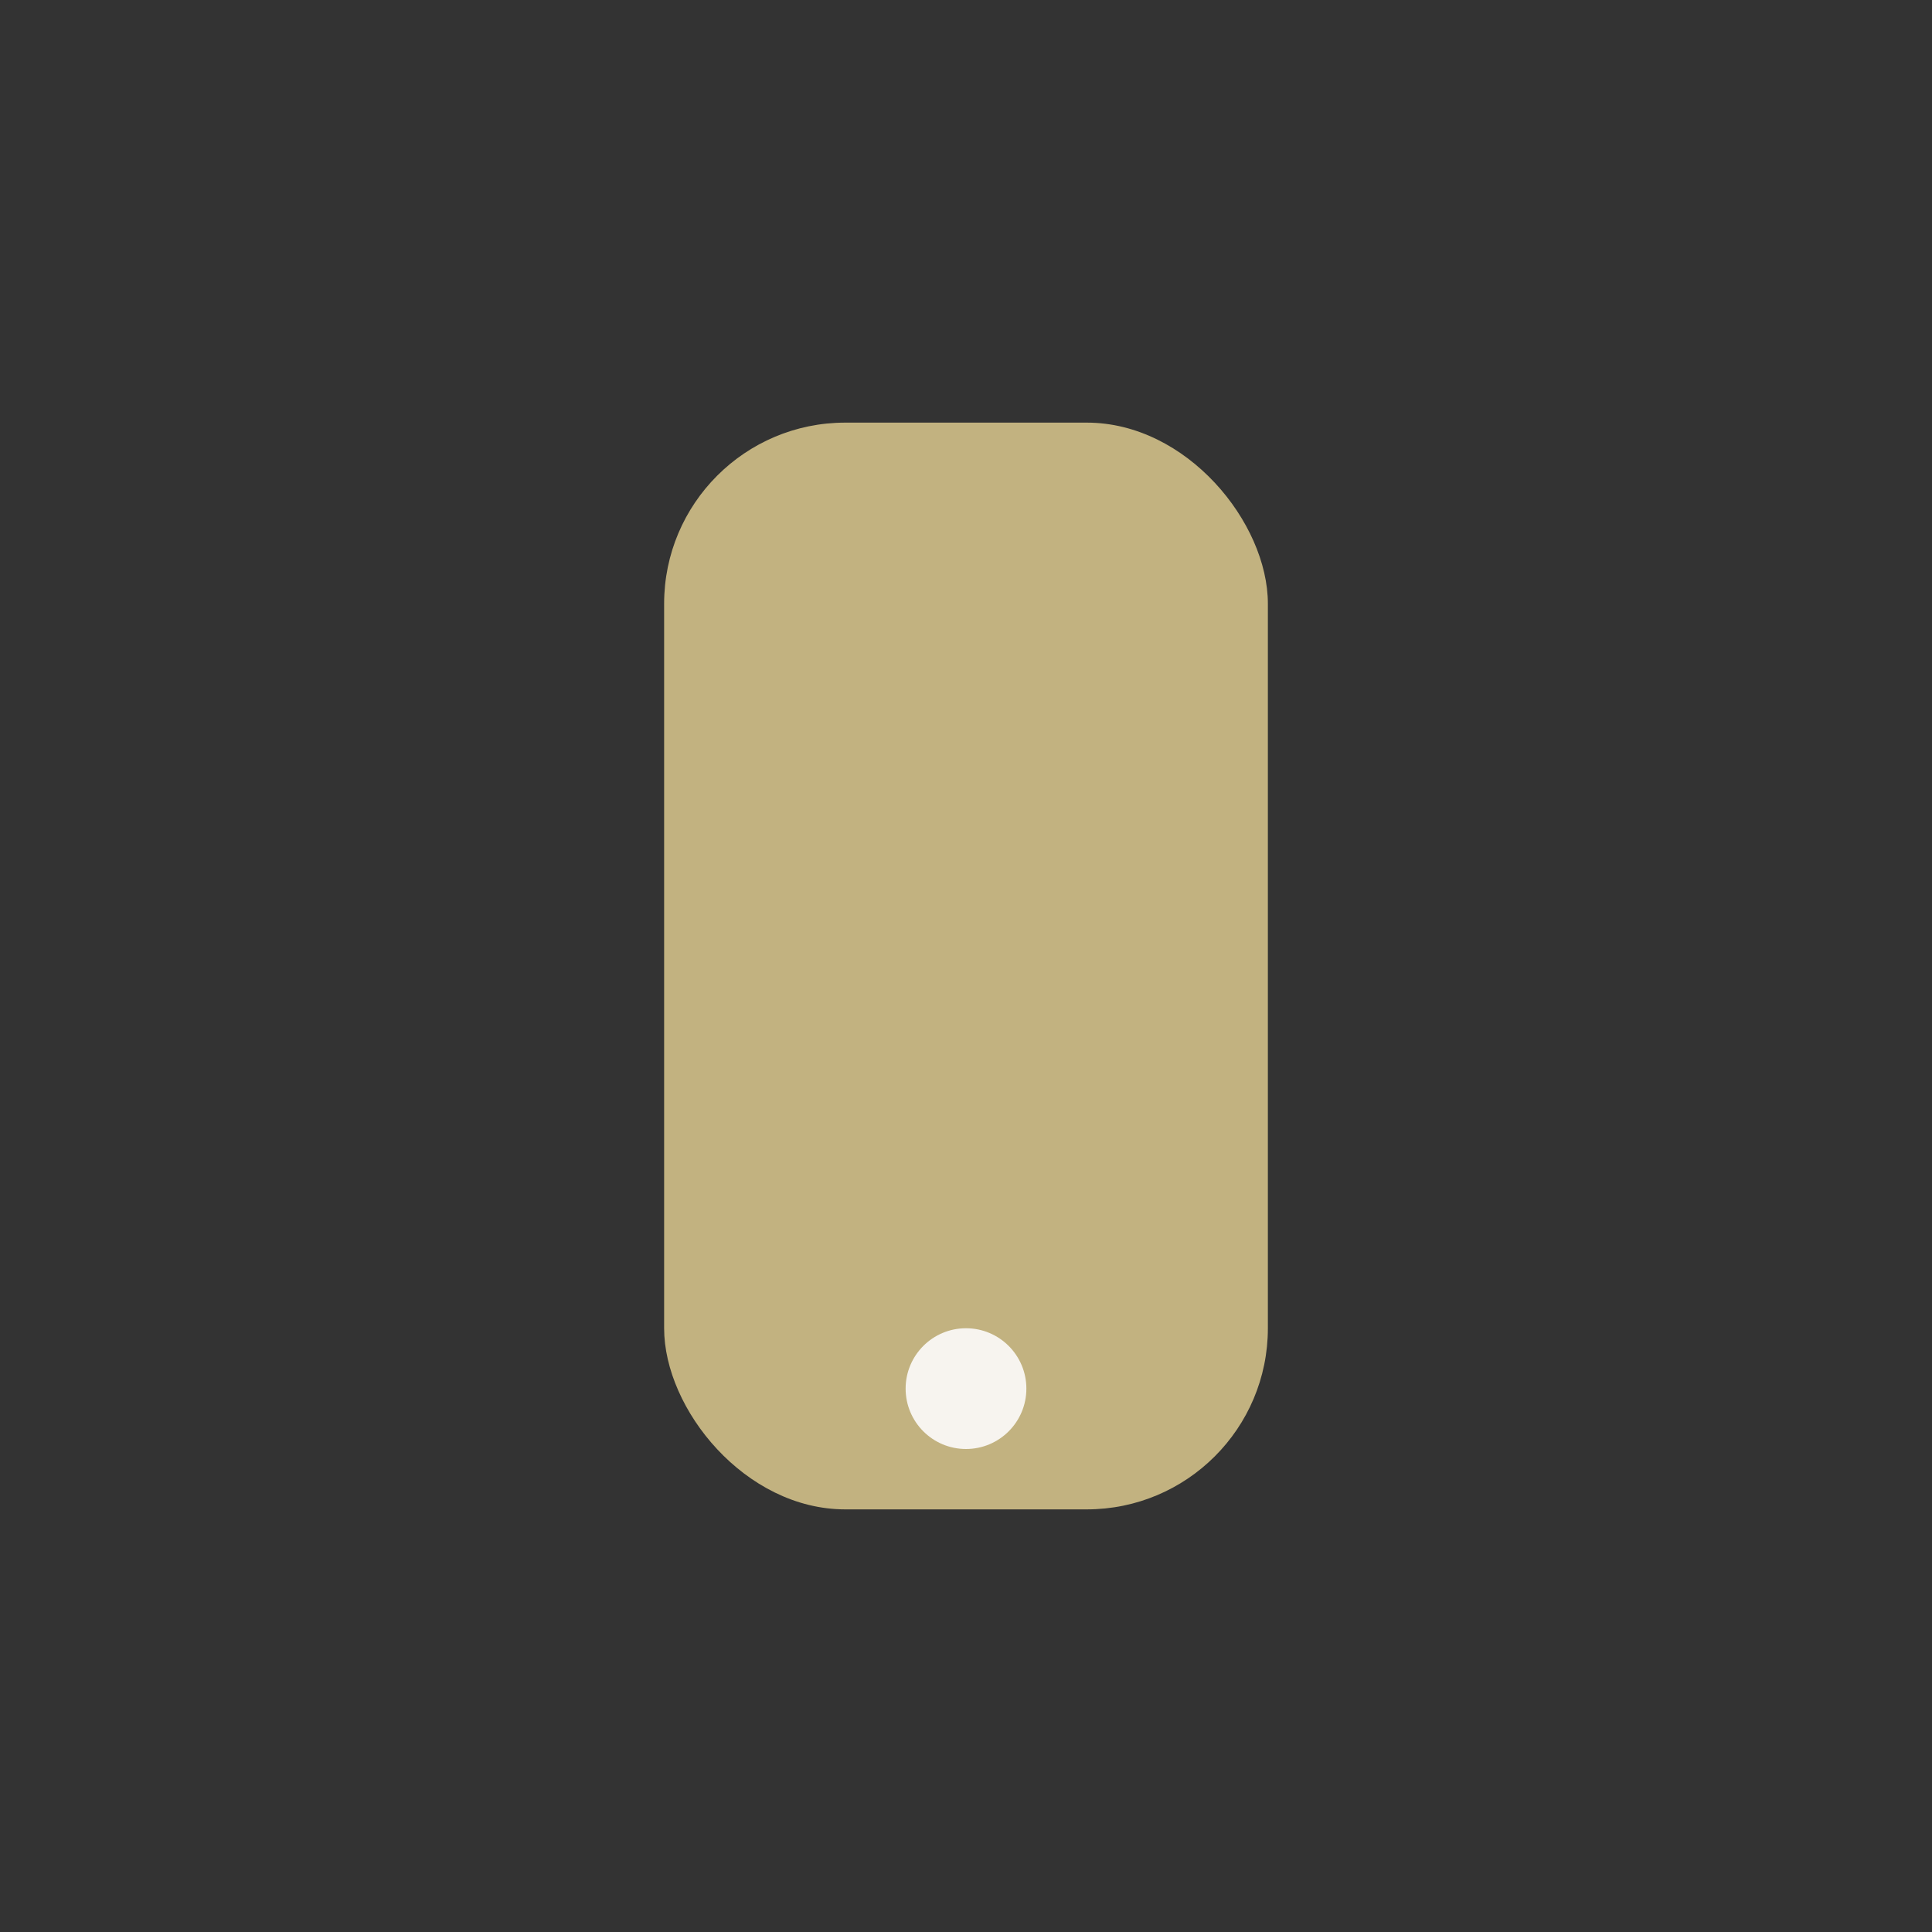 <?xml version="1.0" encoding="UTF-8"?>
<svg xmlns="http://www.w3.org/2000/svg" width="32" height="32" viewBox="0 0 32 32"><rect x="0" y="0" width="32" height="32" fill="#333333" stroke="none"/><rect x="11" y="7" width="10" height="18" rx="3" fill="#C2B280"/><circle cx="16" cy="23" r="1" fill="#F7F4EF"/></svg>